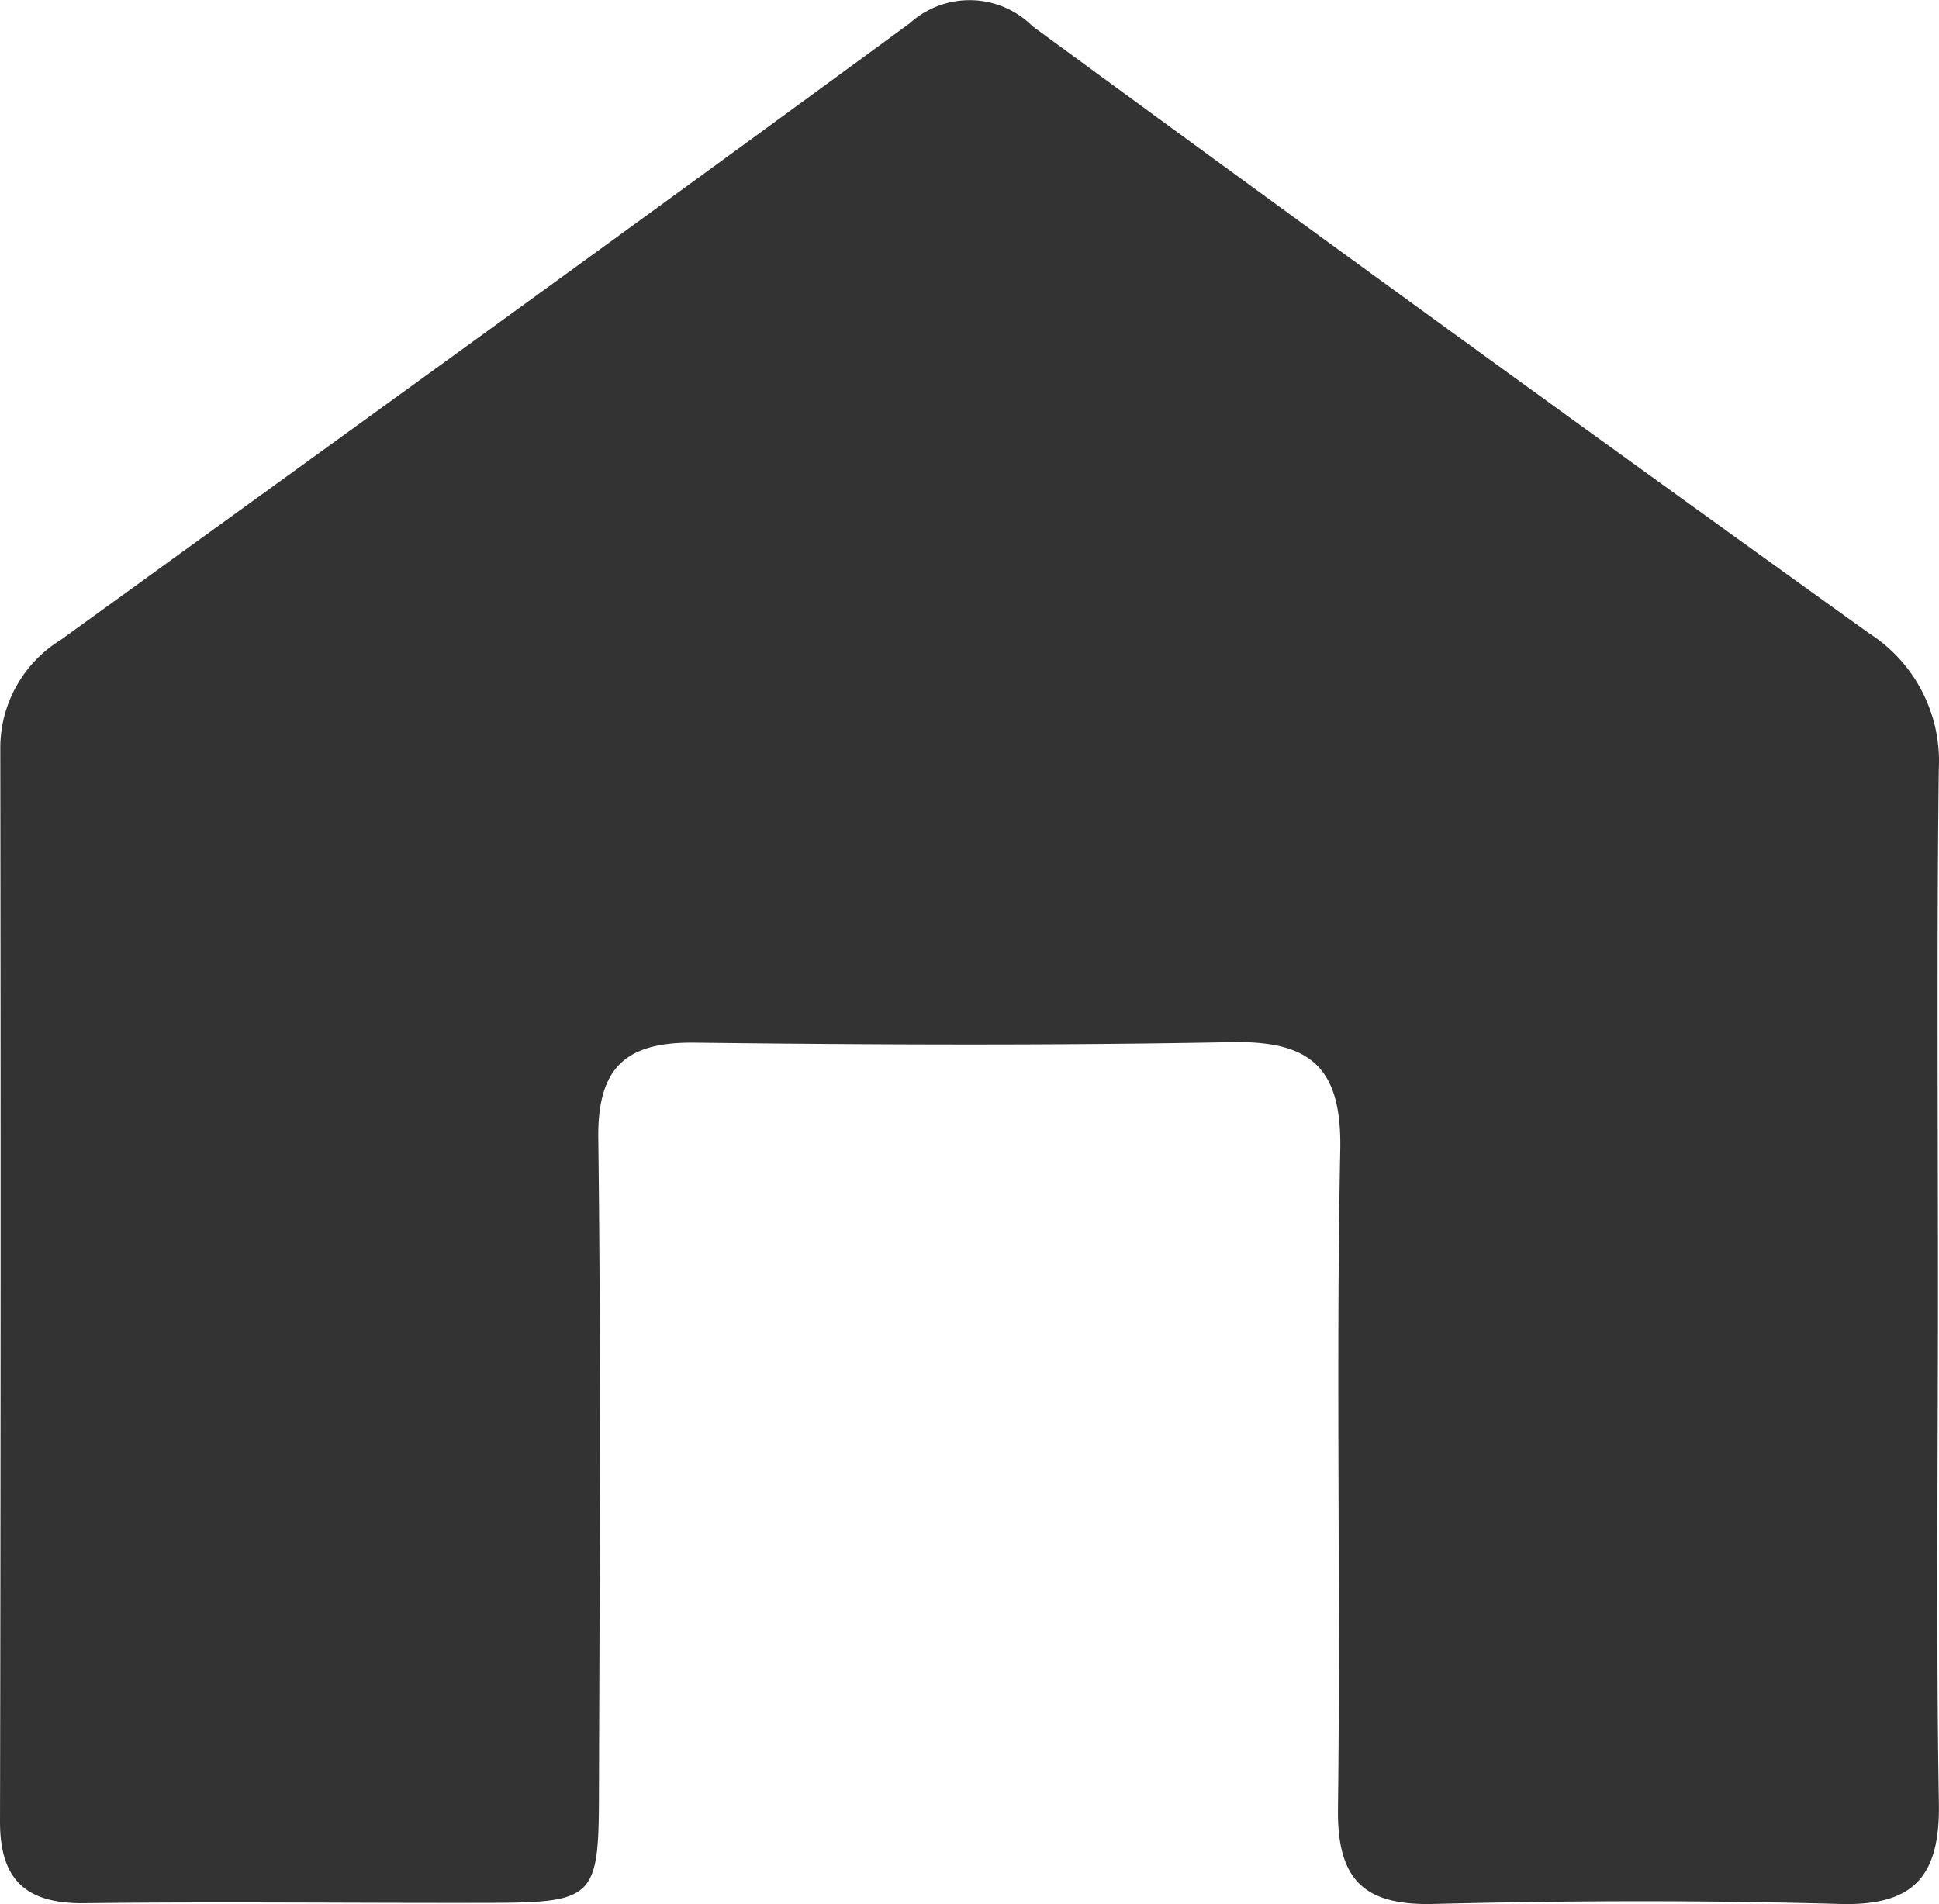 <svg xmlns="http://www.w3.org/2000/svg" viewBox="0 0 47.45 46.602">
  <defs>
    <style>
      .cls-1 {
        fill: #333;
      }
    </style>
  </defs>
  <path id="Pfad_681" data-name="Pfad 681" class="cls-1" d="M47.425,31.572c0-4.248-.032-8.493.02-12.741a3.716,3.716,0,0,0-1.718-3.34Q35.457,8.115,25.267.642a2.179,2.179,0,0,0-3-.076C15.363,5.632,8.421,10.642,1.49,15.659a3.107,3.107,0,0,0-1.483,2.65Q.026,31.449,0,44.584c0,1.447.658,2.009,2.068,1.993,3.316-.04,6.636,0,9.955-.008,2.495-.008,2.626-.135,2.634-2.571.016-5.376.052-10.752-.016-16.125-.024-1.73.654-2.371,2.339-2.355,4.38.052,8.76.072,13.14-.012,1.937-.04,2.718.6,2.678,2.638-.108,5.372.012,10.748-.056,16.125-.02,1.726.622,2.367,2.335,2.327,3.316-.084,6.636-.092,9.951,0,1.849.052,2.451-.717,2.419-2.483C47.377,39.938,47.425,35.753,47.425,31.572Z" transform="translate(0 -0.001)"/>
</svg>
